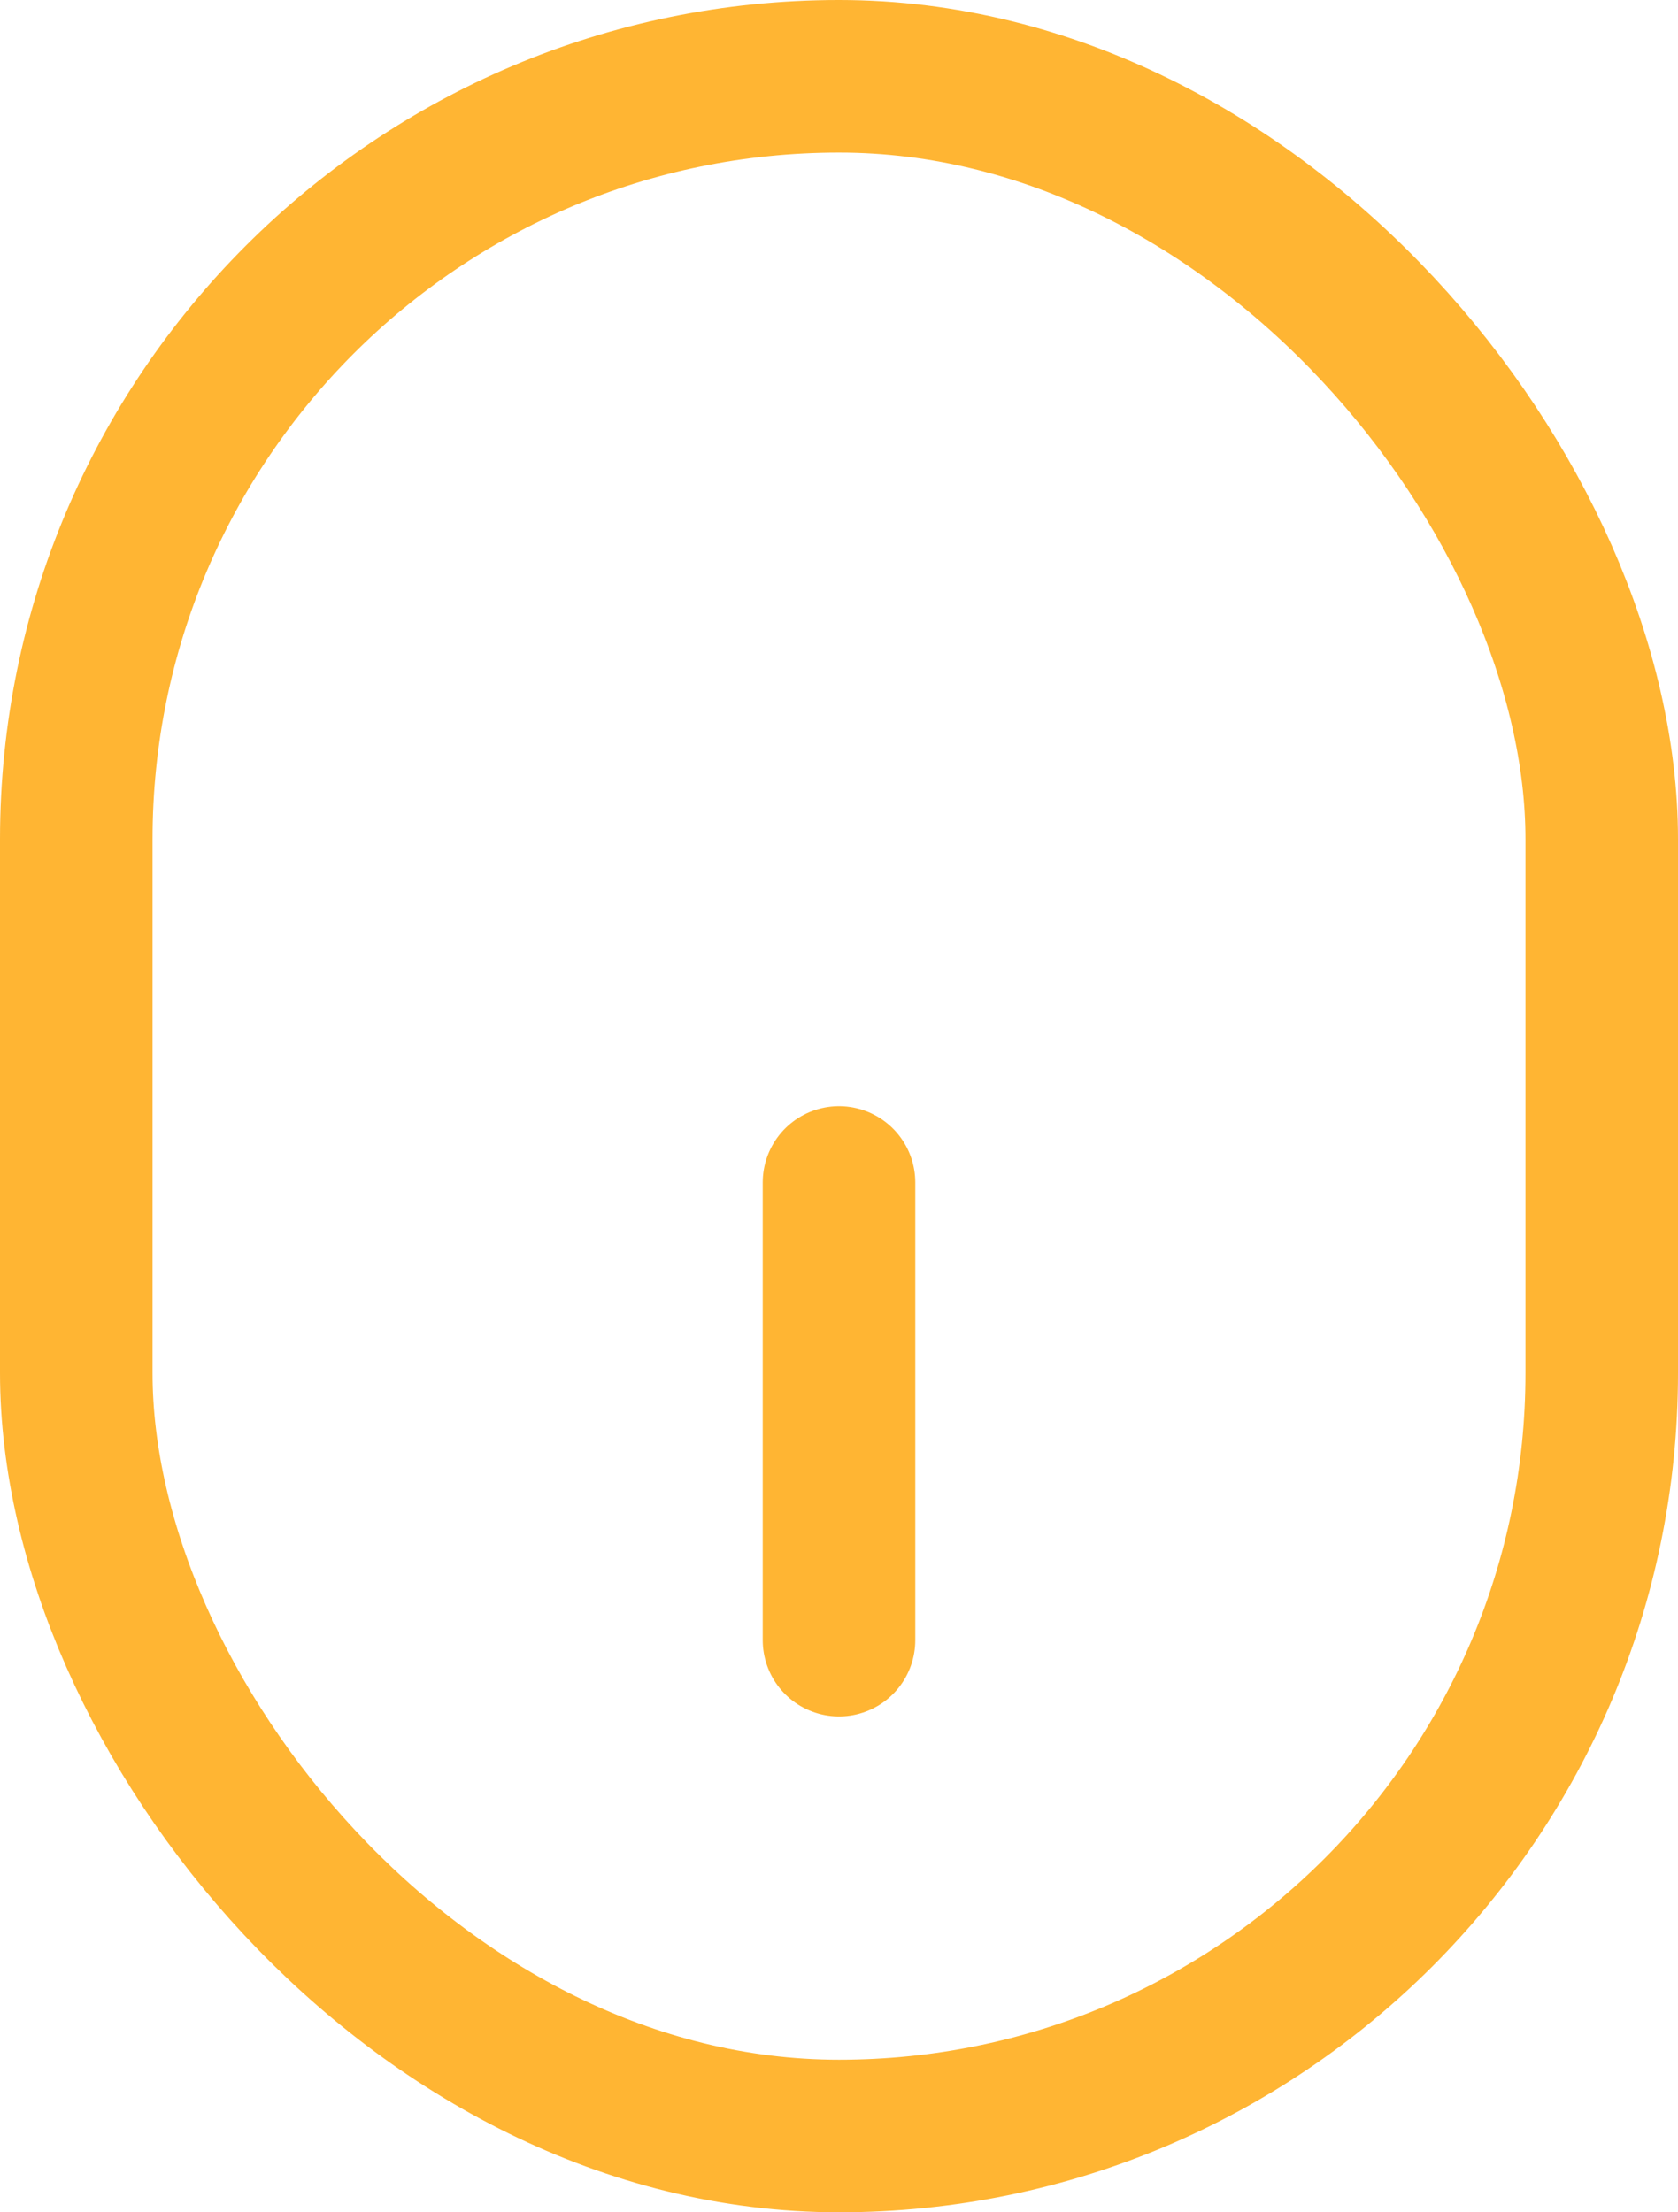 <svg xmlns="http://www.w3.org/2000/svg" width="22" height="29" viewBox="0 0 22 29">
  <g id="Group_60198" data-name="Group 60198" transform="translate(-136 -763)">
    <g id="Group_60197" data-name="Group 60197">
      <g id="Group_60196" data-name="Group 60196">
        <g id="Rectangle_3" data-name="Rectangle 3" transform="translate(136 763)" fill="none" stroke="#ffb533" stroke-width="2">
          <rect width="22" height="29" rx="11" stroke="none"/>
          <rect x="1" y="1" width="20" height="27" rx="10" fill="none"/>
        </g>
        <line id="Line_1" data-name="Line 1" y2="6" transform="translate(147 778.5)" fill="none" stroke="#ffb533" stroke-linecap="round" stroke-width="2"/>
      </g>
    </g>
  </g>
</svg>
